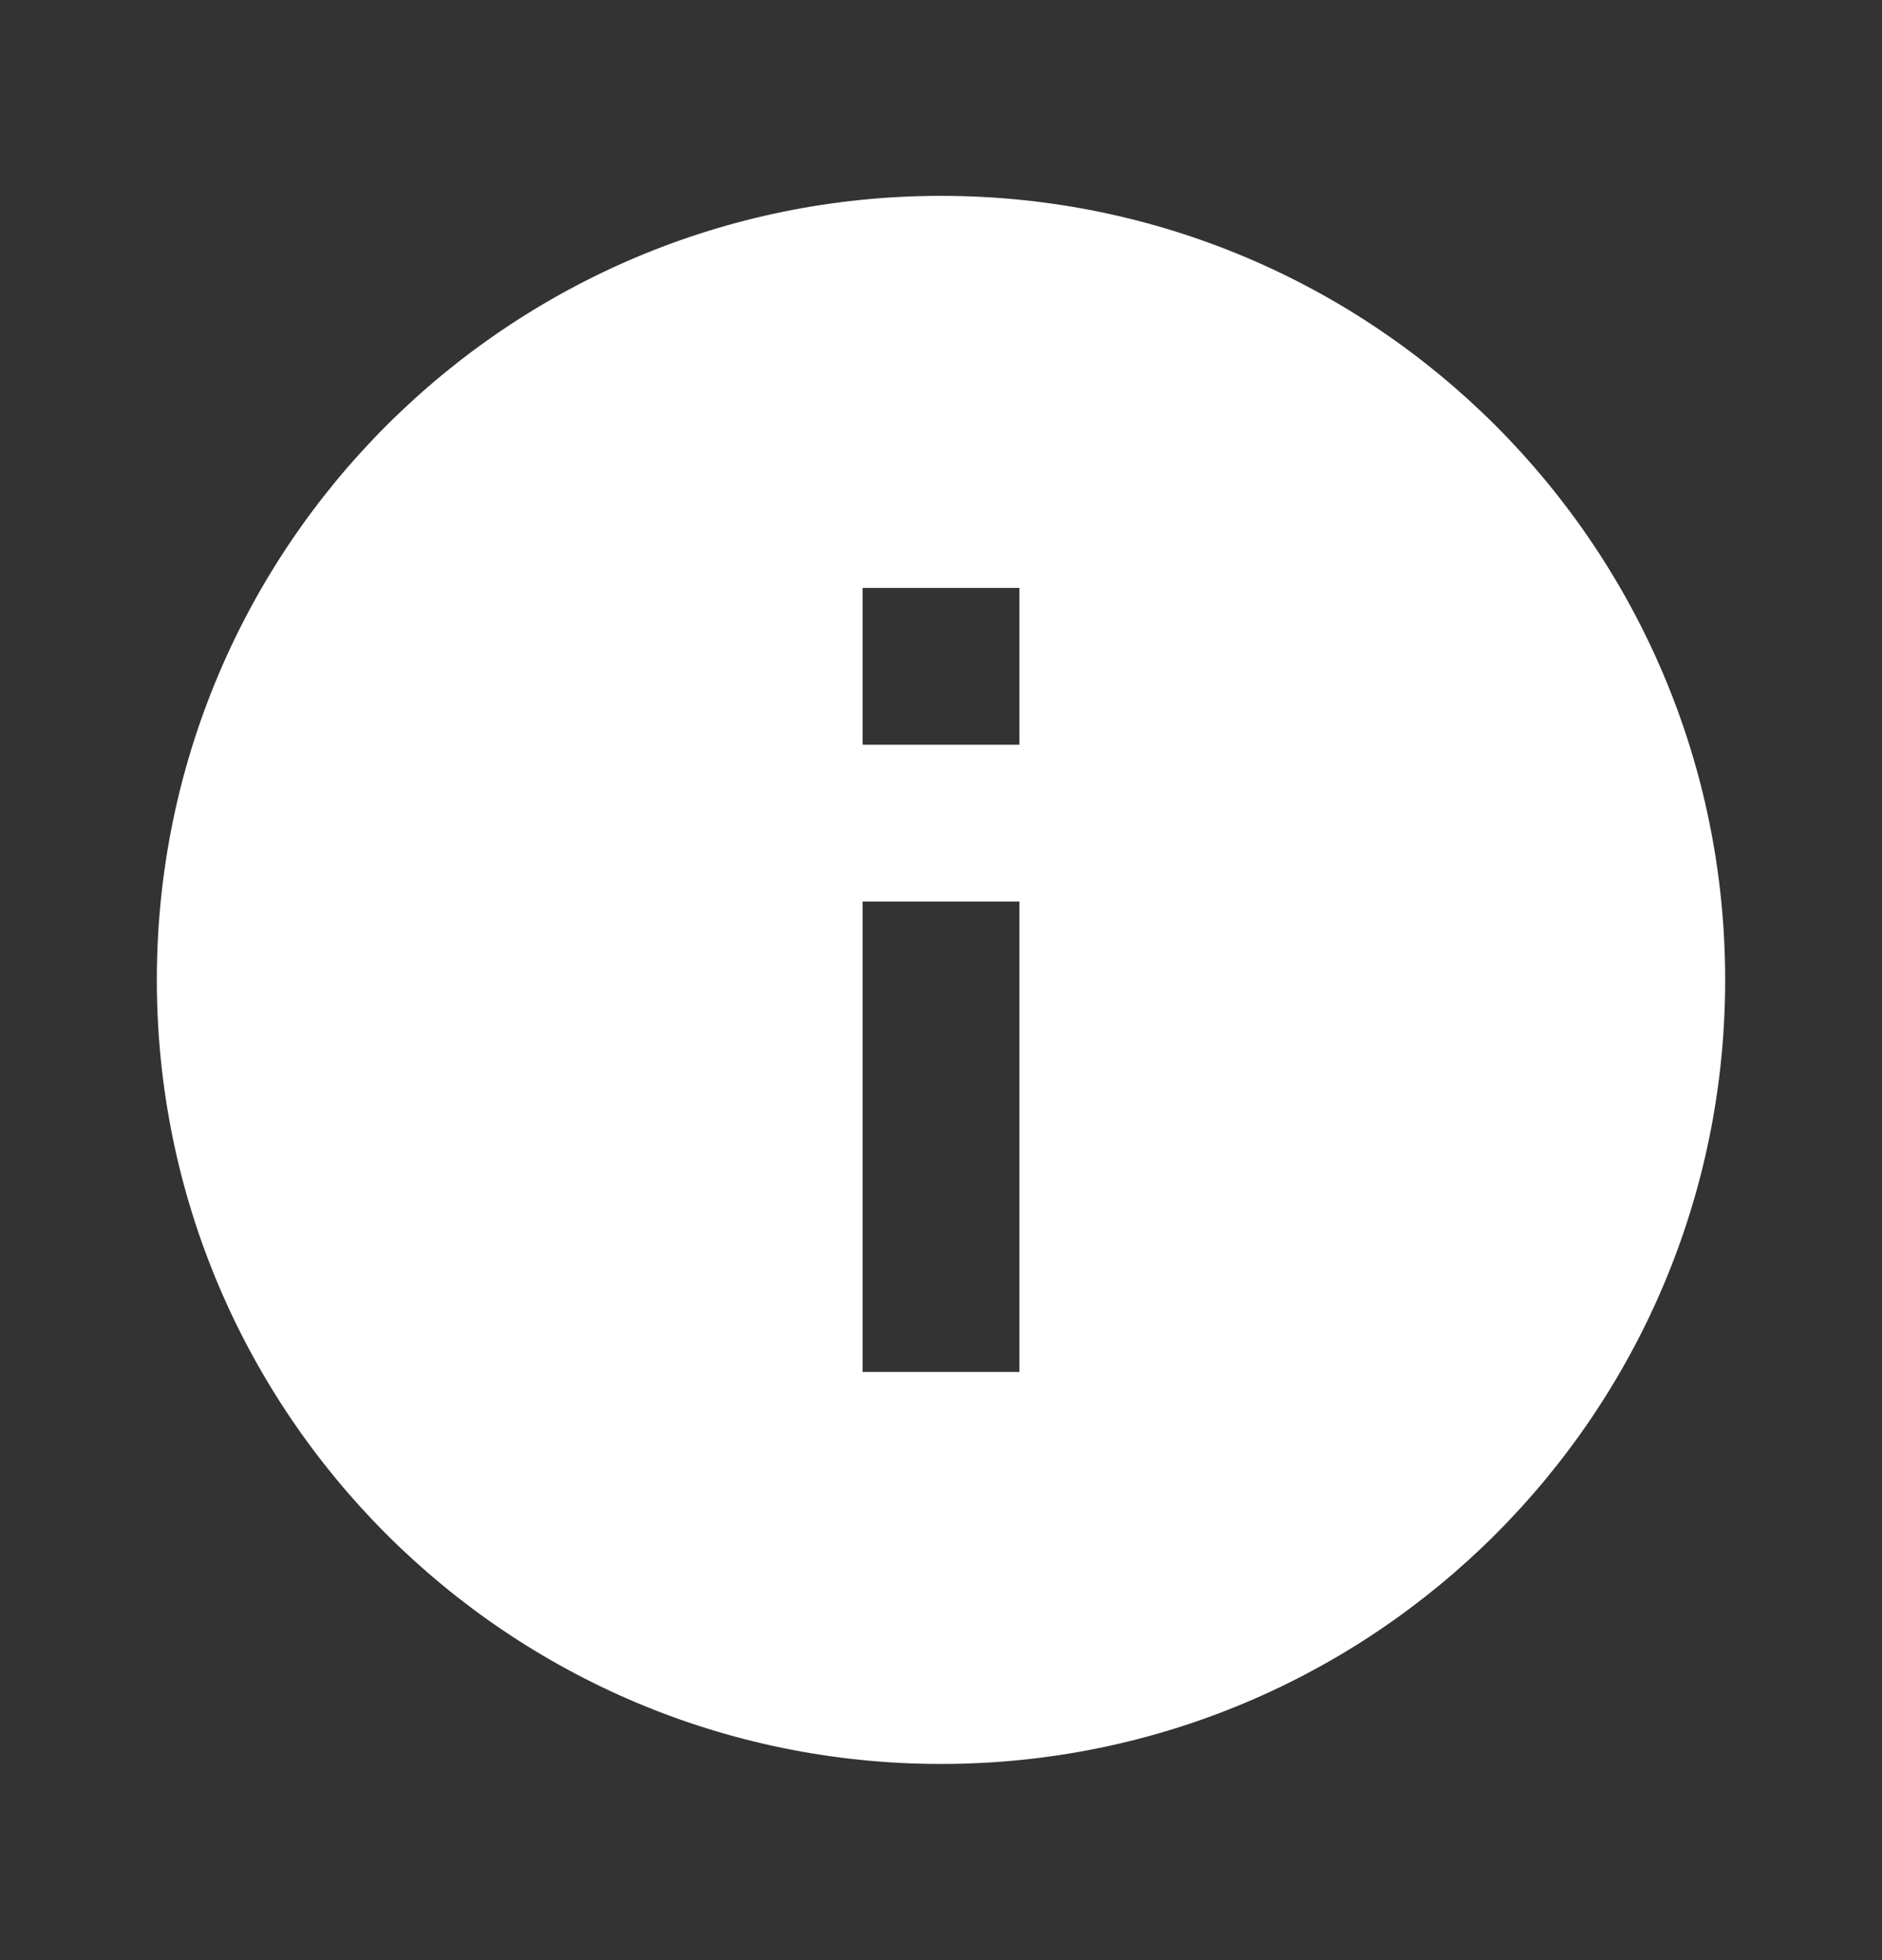 <svg xmlns="http://www.w3.org/2000/svg" width="24" height="25" viewBox="0 0 24 25" fill="none">
  <rect x="0" y="0" width="24" height="25" fill="#333333" stroke="none"/>
  <g clip-path="url(#clip0_323_12095)">
    <path d="M12 22.498C6.477 22.498 2 18.021 2 12.498C2 6.975 6.477 2.498 12 2.498C17.523 2.498 22 6.975 22 12.498C22 18.021 17.523 22.498 12 22.498ZM11 11.498V17.498H13V11.498H11ZM11 7.498V9.498H13V7.498H11Z" fill="white"/>
  </g>
  <defs>
    <clipPath id="clip0_323_12095">
      <rect width="24" height="24" fill="white" transform="translate(0 0.498)"/>
    </clipPath>
  </defs>
</svg>